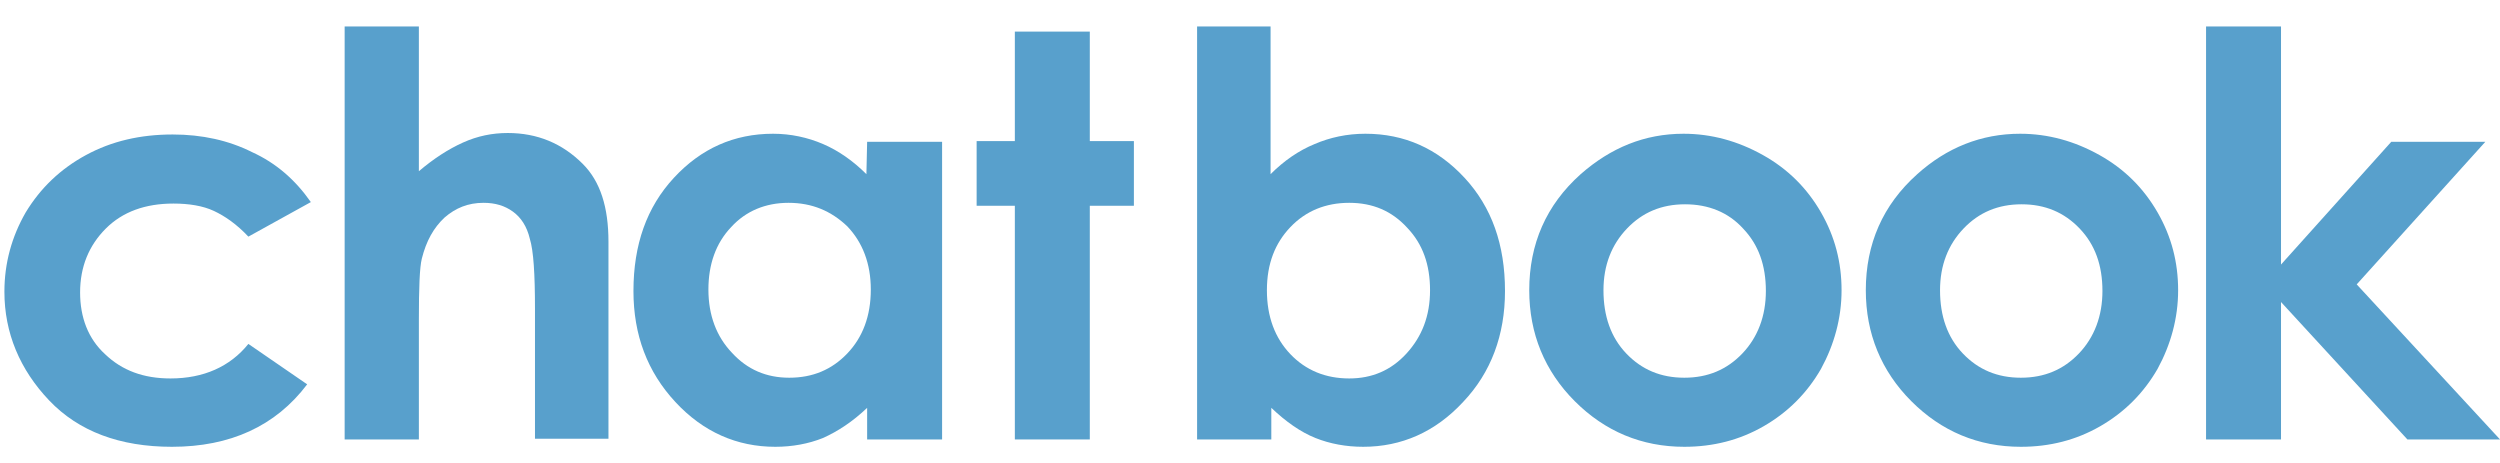 <?xml version="1.0" encoding="utf-8"?>
<!-- Generator: Adobe Illustrator 24.2.3, SVG Export Plug-In . SVG Version: 6.00 Build 0)  -->
<svg version="1.1" id="レイヤー_1" xmlns="http://www.w3.org/2000/svg" xmlns:xlink="http://www.w3.org/1999/xlink" x="0px"
	 y="0px" viewBox="0 0 340.2 63" style="enable-background:new 0 0 340.2 63;" xml:space="preserve">
<style type="text/css">
	.st0{fill:#58A0CC;}
</style>
<script  src="chrome-extension://hoklmmgfnpapgjgcpechhaamimifchmp/frame_ant/frame_ant.js" xmlns=""></script>
<g>
	<path class="st0" d="M42.3,27.5l-8.5,4.7c-1.6-1.7-3.2-2.8-4.7-3.5s-3.4-1-5.5-1c-3.8,0-6.9,1.1-9.2,3.4s-3.5,5.2-3.5,8.7
		c0,3.4,1.1,6.3,3.4,8.4c2.3,2.2,5.2,3.3,8.9,3.3c4.5,0,8.1-1.6,10.6-4.7l8,5.5c-4.3,5.7-10.5,8.5-18.4,8.5
		c-7.1,0-12.7-2.1-16.7-6.3s-6.1-9.2-6.1-14.8c0-3.9,1-7.5,2.9-10.8c2-3.3,4.7-5.9,8.2-7.8s7.4-2.8,11.8-2.8c4,0,7.6,0.8,10.8,2.4
		C37.6,22.2,40.2,24.5,42.3,27.5z"/>
	<path class="st0" d="M46.9,3.6H57v19.7c2-1.7,4-3,6-3.9s4-1.3,6.1-1.3c4,0,7.4,1.4,10.2,4.2c2.4,2.4,3.5,5.9,3.5,10.6v26.8h-10V42
		c0-4.7-0.2-7.9-0.7-9.5c-0.4-1.7-1.2-2.9-2.3-3.7c-1.1-0.8-2.4-1.2-4-1.2c-2.1,0-3.8,0.7-5.3,2C59,31,58,32.8,57.4,35.2
		c-0.3,1.2-0.4,4-0.4,8.3v16.3H46.9V3.6z"/>
	<path class="st0" d="M118,19.3h10.2v40.5H118v-4.3c-2,1.9-4,3.2-6,4.1c-2,0.8-4.2,1.2-6.5,1.2c-5.2,0-9.8-2-13.6-6.1
		c-3.8-4.1-5.7-9.1-5.7-15.1c0-6.3,1.8-11.4,5.5-15.4s8.2-6,13.5-6c2.4,0,4.7,0.5,6.8,1.4c2.1,0.9,4.1,2.3,5.9,4.1L118,19.3
		L118,19.3z M107.3,27.6c-3.1,0-5.8,1.1-7.8,3.3c-2.1,2.2-3.1,5.1-3.1,8.5c0,3.5,1.1,6.4,3.2,8.6c2.1,2.3,4.7,3.4,7.8,3.4
		c3.2,0,5.8-1.1,7.9-3.3s3.2-5.1,3.2-8.7c0-3.5-1.1-6.4-3.2-8.6C113.1,28.7,110.5,27.6,107.3,27.6z"/>
	<path class="st0" d="M138.1,4.3h10.2v14.9h6V28h-6v31.8h-10.2V28h-5.2v-8.8h5.2V4.3z"/>
	<path class="st0" d="M172.9,3.6v20.1c1.8-1.8,3.8-3.2,6-4.1c2.1-0.9,4.4-1.4,6.9-1.4c5.3,0,9.8,2,13.5,6s5.5,9.1,5.5,15.4
		c0,6-1.9,11.1-5.7,15.1c-3.8,4.1-8.4,6.1-13.6,6.1c-2.3,0-4.5-0.4-6.5-1.2s-4-2.2-6-4.1v4.3h-10.1V3.6H172.9z M183.6,27.6
		c-3.2,0-5.9,1.1-8,3.3s-3.2,5-3.2,8.6s1.1,6.5,3.2,8.7c2.1,2.2,4.8,3.3,8,3.3c3.1,0,5.7-1.1,7.8-3.4c2.1-2.3,3.2-5.1,3.2-8.6
		s-1-6.3-3.1-8.5C189.4,28.7,186.8,27.6,183.6,27.6z"/>
	<path class="st0" d="M229.1,18.2c3.8,0,7.4,1,10.8,2.9c3.4,1.9,6,4.5,7.9,7.8s2.8,6.8,2.8,10.6s-1,7.4-2.8,10.7
		c-1.9,3.3-4.5,5.9-7.8,7.8c-3.3,1.9-6.9,2.8-10.8,2.8c-5.8,0-10.8-2.1-14.9-6.2c-4.1-4.1-6.2-9.2-6.2-15.1c0-6.3,2.3-11.6,7-15.8
		C219.2,20.1,223.8,18.2,229.1,18.2z M229.3,27.8c-3.2,0-5.8,1.1-7.9,3.3c-2.1,2.2-3.2,5-3.2,8.4c0,3.5,1,6.4,3.1,8.6
		s4.7,3.3,7.9,3.3s5.8-1.1,7.9-3.3c2.1-2.2,3.2-5.1,3.2-8.5c0-3.5-1-6.3-3.1-8.5C235.2,28.9,232.5,27.8,229.3,27.8z"/>
	<path class="st0" d="M274.9,18.2c3.8,0,7.4,1,10.8,2.9s6,4.5,7.9,7.8s2.8,6.8,2.8,10.6s-1,7.4-2.8,10.7c-1.9,3.3-4.5,5.9-7.8,7.8
		c-3.3,1.9-6.9,2.8-10.8,2.8c-5.8,0-10.8-2.1-14.9-6.2s-6.2-9.2-6.2-15.1c0-6.3,2.3-11.6,7-15.8C264.9,20.1,269.6,18.2,274.9,18.2z
		 M275.1,27.8c-3.2,0-5.8,1.1-7.9,3.3s-3.2,5-3.2,8.4c0,3.5,1,6.4,3.1,8.6s4.7,3.3,7.9,3.3c3.2,0,5.8-1.1,7.9-3.3s3.2-5.1,3.2-8.5
		c0-3.5-1-6.3-3.1-8.5S278.3,27.8,275.1,27.8z"/>
	<path class="st0" d="M300.2,3.6h10.2V36l15-16.7h12.8l-17.5,19.4l19.5,21.1h-12.6l-17.2-18.7v18.7h-10.2L300.2,3.6L300.2,3.6z"/>
</g>
<script  async="false" src="chrome-extension://fnjhmkhhmkbjkkabndcnnogagogbneec/in-page.js" type="text/javascript" xmlns="">
	</script>
</svg>
